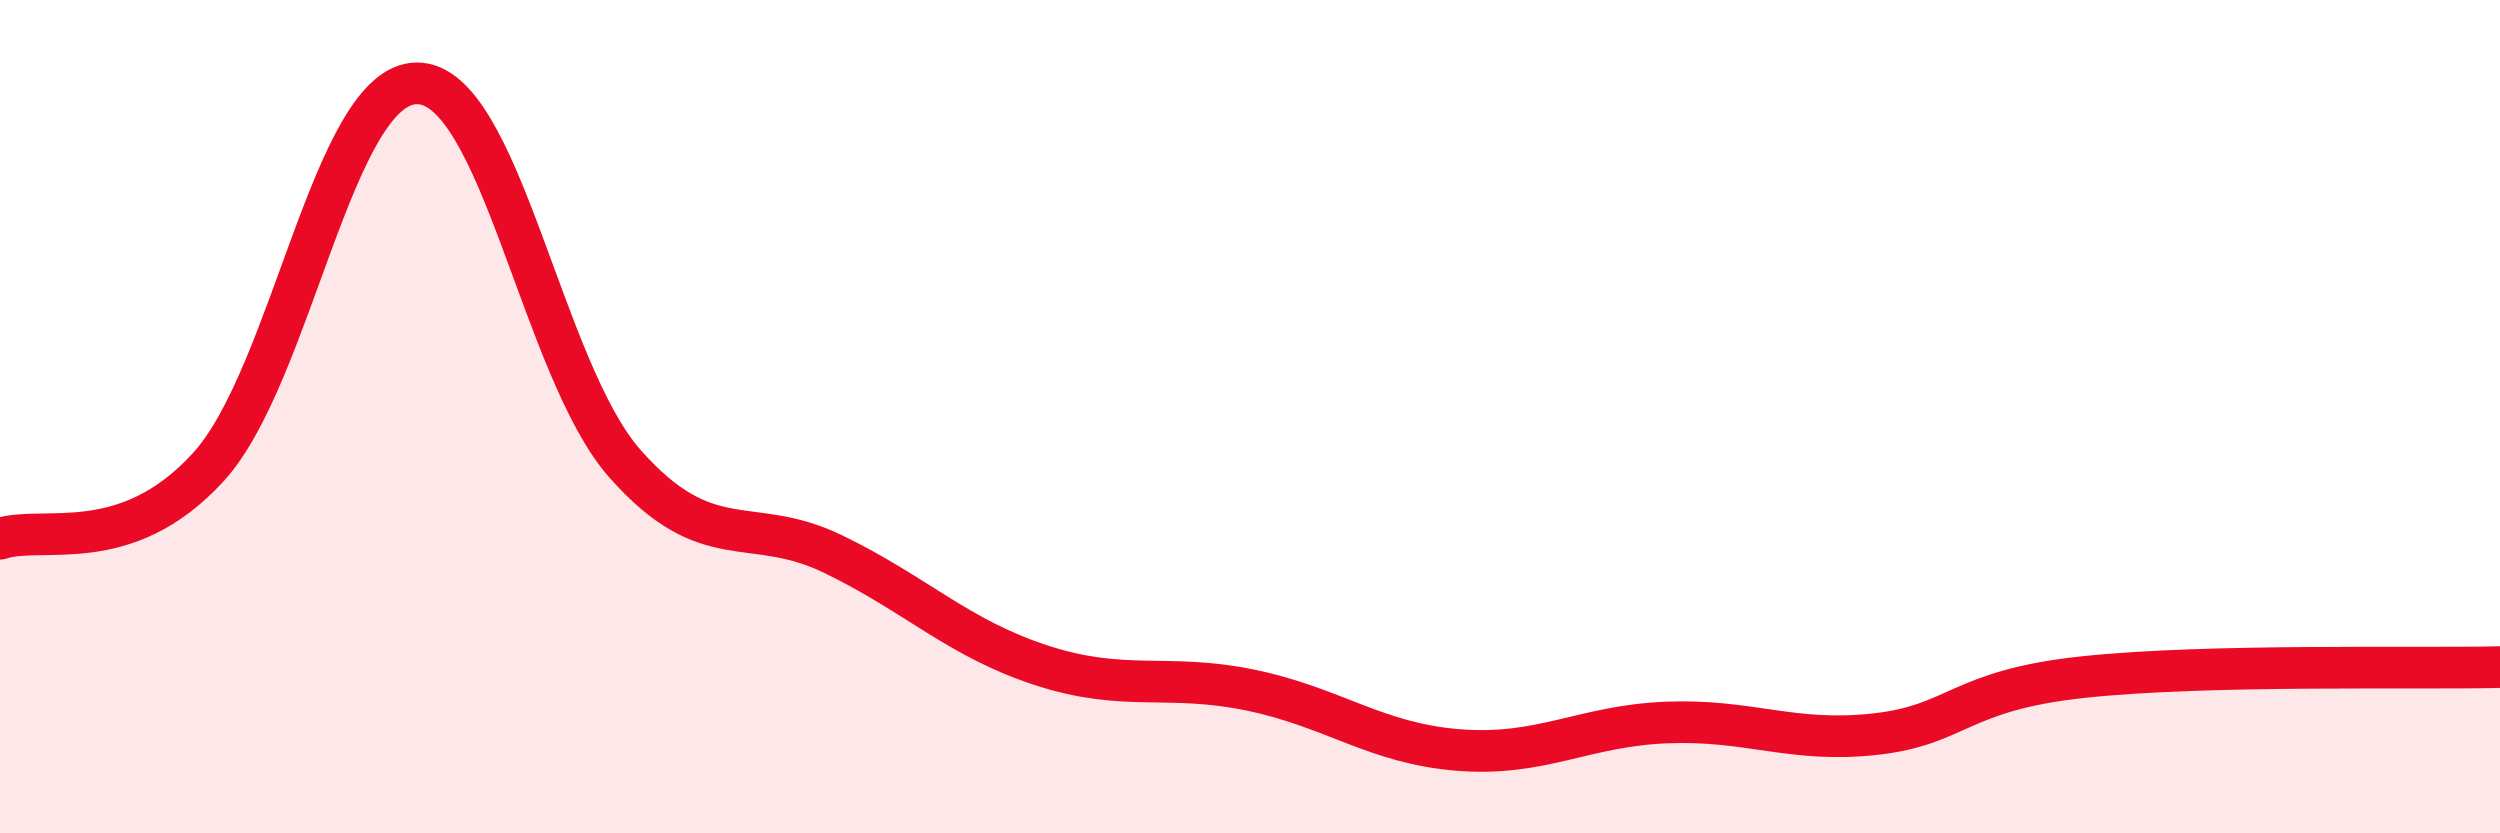 
    <svg width="60" height="20" viewBox="0 0 60 20" xmlns="http://www.w3.org/2000/svg">
      <path
        d="M 0,12.93 C 1,12.59 3,13.4 5,11.21 C 7,9.02 8,2.02 10,2 C 12,1.98 13,8.87 15,11.13 C 17,13.39 18,12.33 20,13.3 C 22,14.27 23,15.32 25,15.97 C 27,16.62 28,16.15 30,16.56 C 32,16.97 33,17.84 35,18 C 37,18.16 38,17.42 40,17.34 C 42,17.26 43,17.84 45,17.62 C 47,17.4 47,16.57 50,16.25 C 53,15.93 58,16.06 60,16.01L60 20L0 20Z"
        fill="#EB0A25"
        opacity="0.1"
        stroke-linecap="round"
        stroke-linejoin="round"
      />
      <path
        d="M 0,12.93 C 1,12.59 3,13.4 5,11.21 C 7,9.02 8,2.02 10,2 C 12,1.98 13,8.87 15,11.13 C 17,13.39 18,12.33 20,13.3 C 22,14.27 23,15.32 25,15.97 C 27,16.62 28,16.15 30,16.56 C 32,16.97 33,17.84 35,18 C 37,18.16 38,17.42 40,17.34 C 42,17.26 43,17.84 45,17.62 C 47,17.4 47,16.57 50,16.25 C 53,15.93 58,16.06 60,16.01"
        stroke="#EB0A25"
        stroke-width="1"
        fill="none"
        stroke-linecap="round"
        stroke-linejoin="round"
      />
    </svg>
  